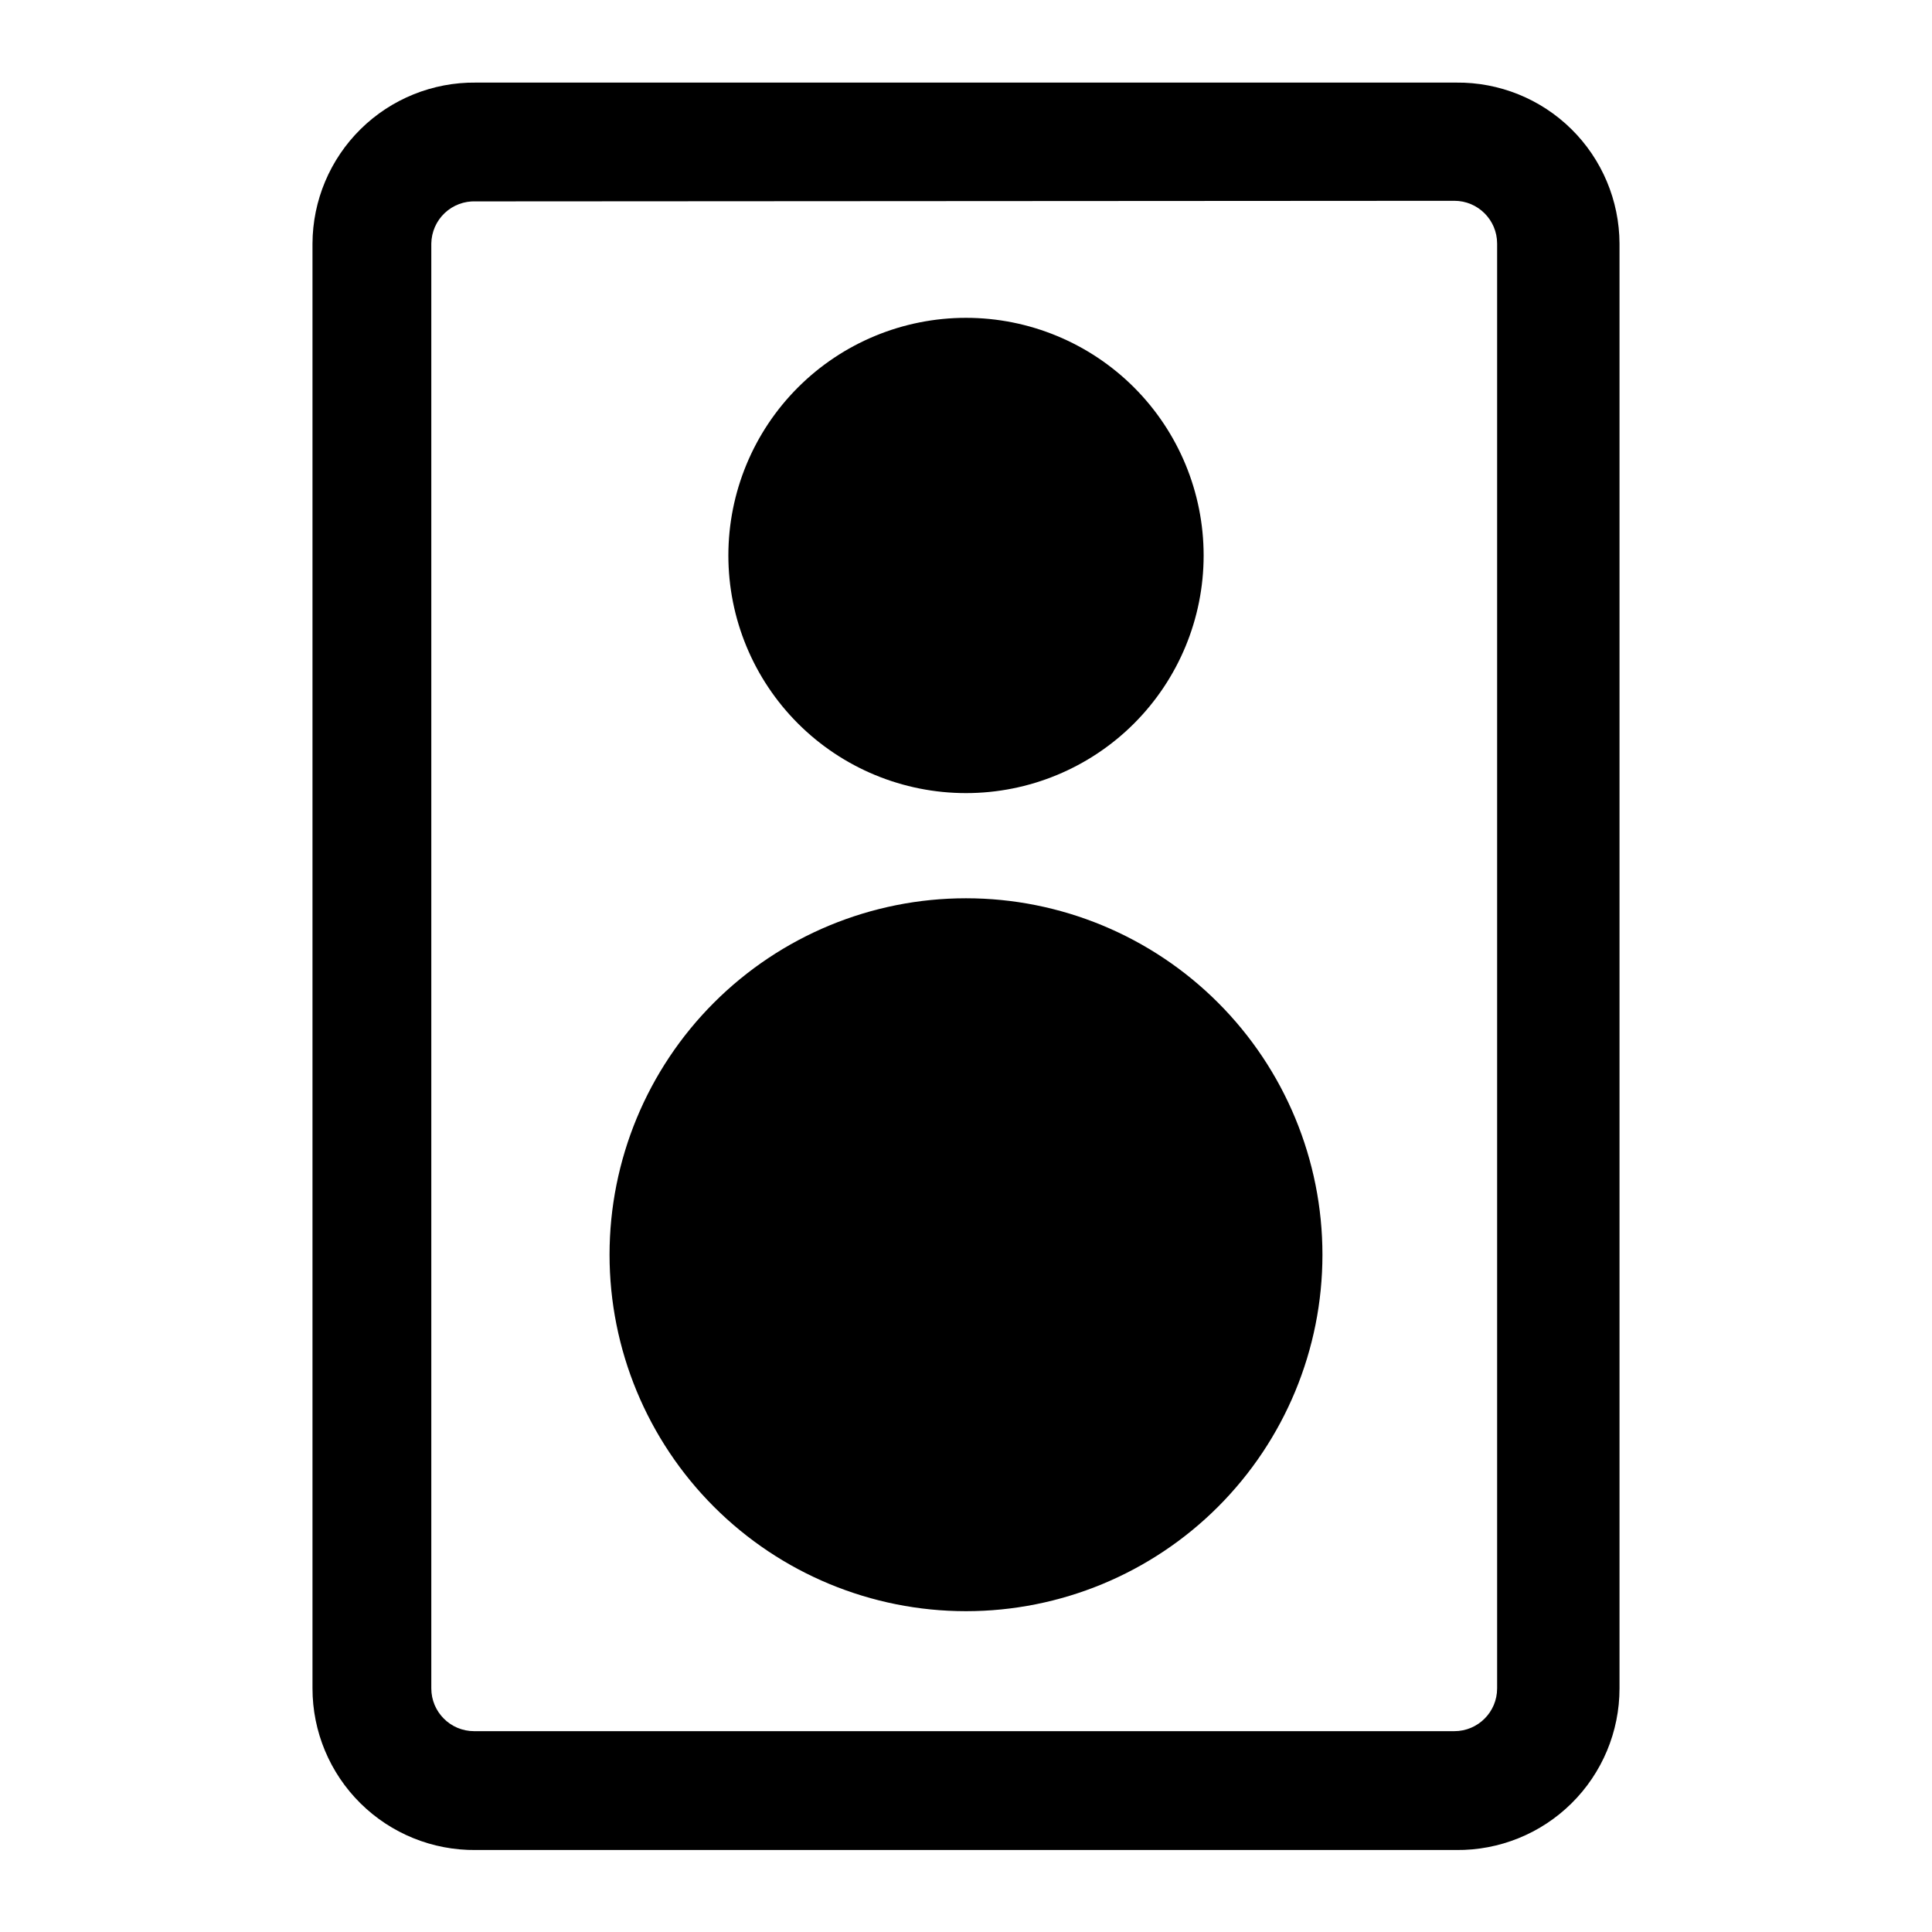 <?xml version="1.0" encoding="UTF-8"?>
<!-- Uploaded to: SVG Repo, www.svgrepo.com, Generator: SVG Repo Mixer Tools -->
<svg fill="#000000" width="800px" height="800px" version="1.1" viewBox="144 144 512 512" xmlns="http://www.w3.org/2000/svg">
 <g>
  <path d="m529.89 634.27h-259.78c-11.438 0.125-22.453-4.328-30.586-12.375-8.133-8.043-12.711-19.008-12.711-30.449v-382.89c0.043-11.414 4.637-22.336 12.766-30.348s19.121-12.445 30.531-12.32h259.78c11.414-0.125 22.402 4.309 30.531 12.32 8.129 8.012 12.723 18.934 12.766 30.348v382.89c0 11.441-4.578 22.406-12.711 30.449-8.133 8.047-19.148 12.5-30.586 12.375zm-259.78-436.9c-3.059-0.125-6.043 0.988-8.266 3.094-2.223 2.106-3.5 5.023-3.543 8.086v382.89c0 6.262 5.078 11.336 11.336 11.336h259.78c6.262 0 11.336-5.074 11.336-11.336v-382.89c0-6.262-5.074-11.336-11.336-11.336z"/>
  <path d="m400 570.98c-25.055 0-49.082-9.953-66.797-27.668-17.715-17.719-27.668-41.746-27.668-66.797 0-25.055 9.953-49.082 27.668-66.797s41.742-27.668 66.797-27.668c25.051 0 49.078 9.953 66.793 27.668 17.719 17.715 27.668 41.742 27.668 66.797 0 25.051-9.949 49.078-27.668 66.797-17.715 17.715-41.742 27.668-66.793 27.668zm0-157.44c-16.703 0-32.723 6.633-44.531 18.445-11.812 11.809-18.445 27.828-18.445 44.531s6.633 32.719 18.445 44.531c11.809 11.809 27.828 18.445 44.531 18.445 16.699 0 32.719-6.637 44.531-18.445 11.809-11.812 18.445-27.828 18.445-44.531-0.125-16.621-6.816-32.52-18.613-44.227-11.797-11.707-27.742-18.277-44.363-18.277z"/>
  <path d="m400 354.18c-16.703 0-32.723-6.637-44.531-18.445-11.812-11.812-18.445-27.828-18.445-44.531s6.633-32.719 18.445-44.531c11.809-11.809 27.828-18.445 44.531-18.445 16.699 0 32.719 6.637 44.531 18.445 11.809 11.812 18.445 27.828 18.445 44.531s-6.637 32.719-18.445 44.531c-11.812 11.809-27.832 18.445-44.531 18.445zm0-94.465c-8.352 0-16.363 3.316-22.266 9.223-5.906 5.906-9.223 13.914-9.223 22.266 0 8.352 3.316 16.359 9.223 22.266 5.902 5.906 13.914 9.223 22.266 9.223s16.359-3.316 22.266-9.223c5.902-5.906 9.223-13.914 9.223-22.266 0-8.352-3.32-16.359-9.223-22.266-5.906-5.906-13.914-9.223-22.266-9.223z"/>
  <path d="m482.66 474.94c0 44.258-37.219 80.137-83.129 80.137s-83.129-35.879-83.129-80.137c0-44.262 37.219-80.137 83.129-80.137s83.129 35.875 83.129 80.137"/>
  <path d="m439.83 293.1c0 21.562-17.48 39.043-39.047 39.043-21.562 0-39.043-17.48-39.043-39.043 0-21.566 17.48-39.047 39.043-39.047 21.566 0 39.047 17.48 39.047 39.047"/>
 </g>
</svg>